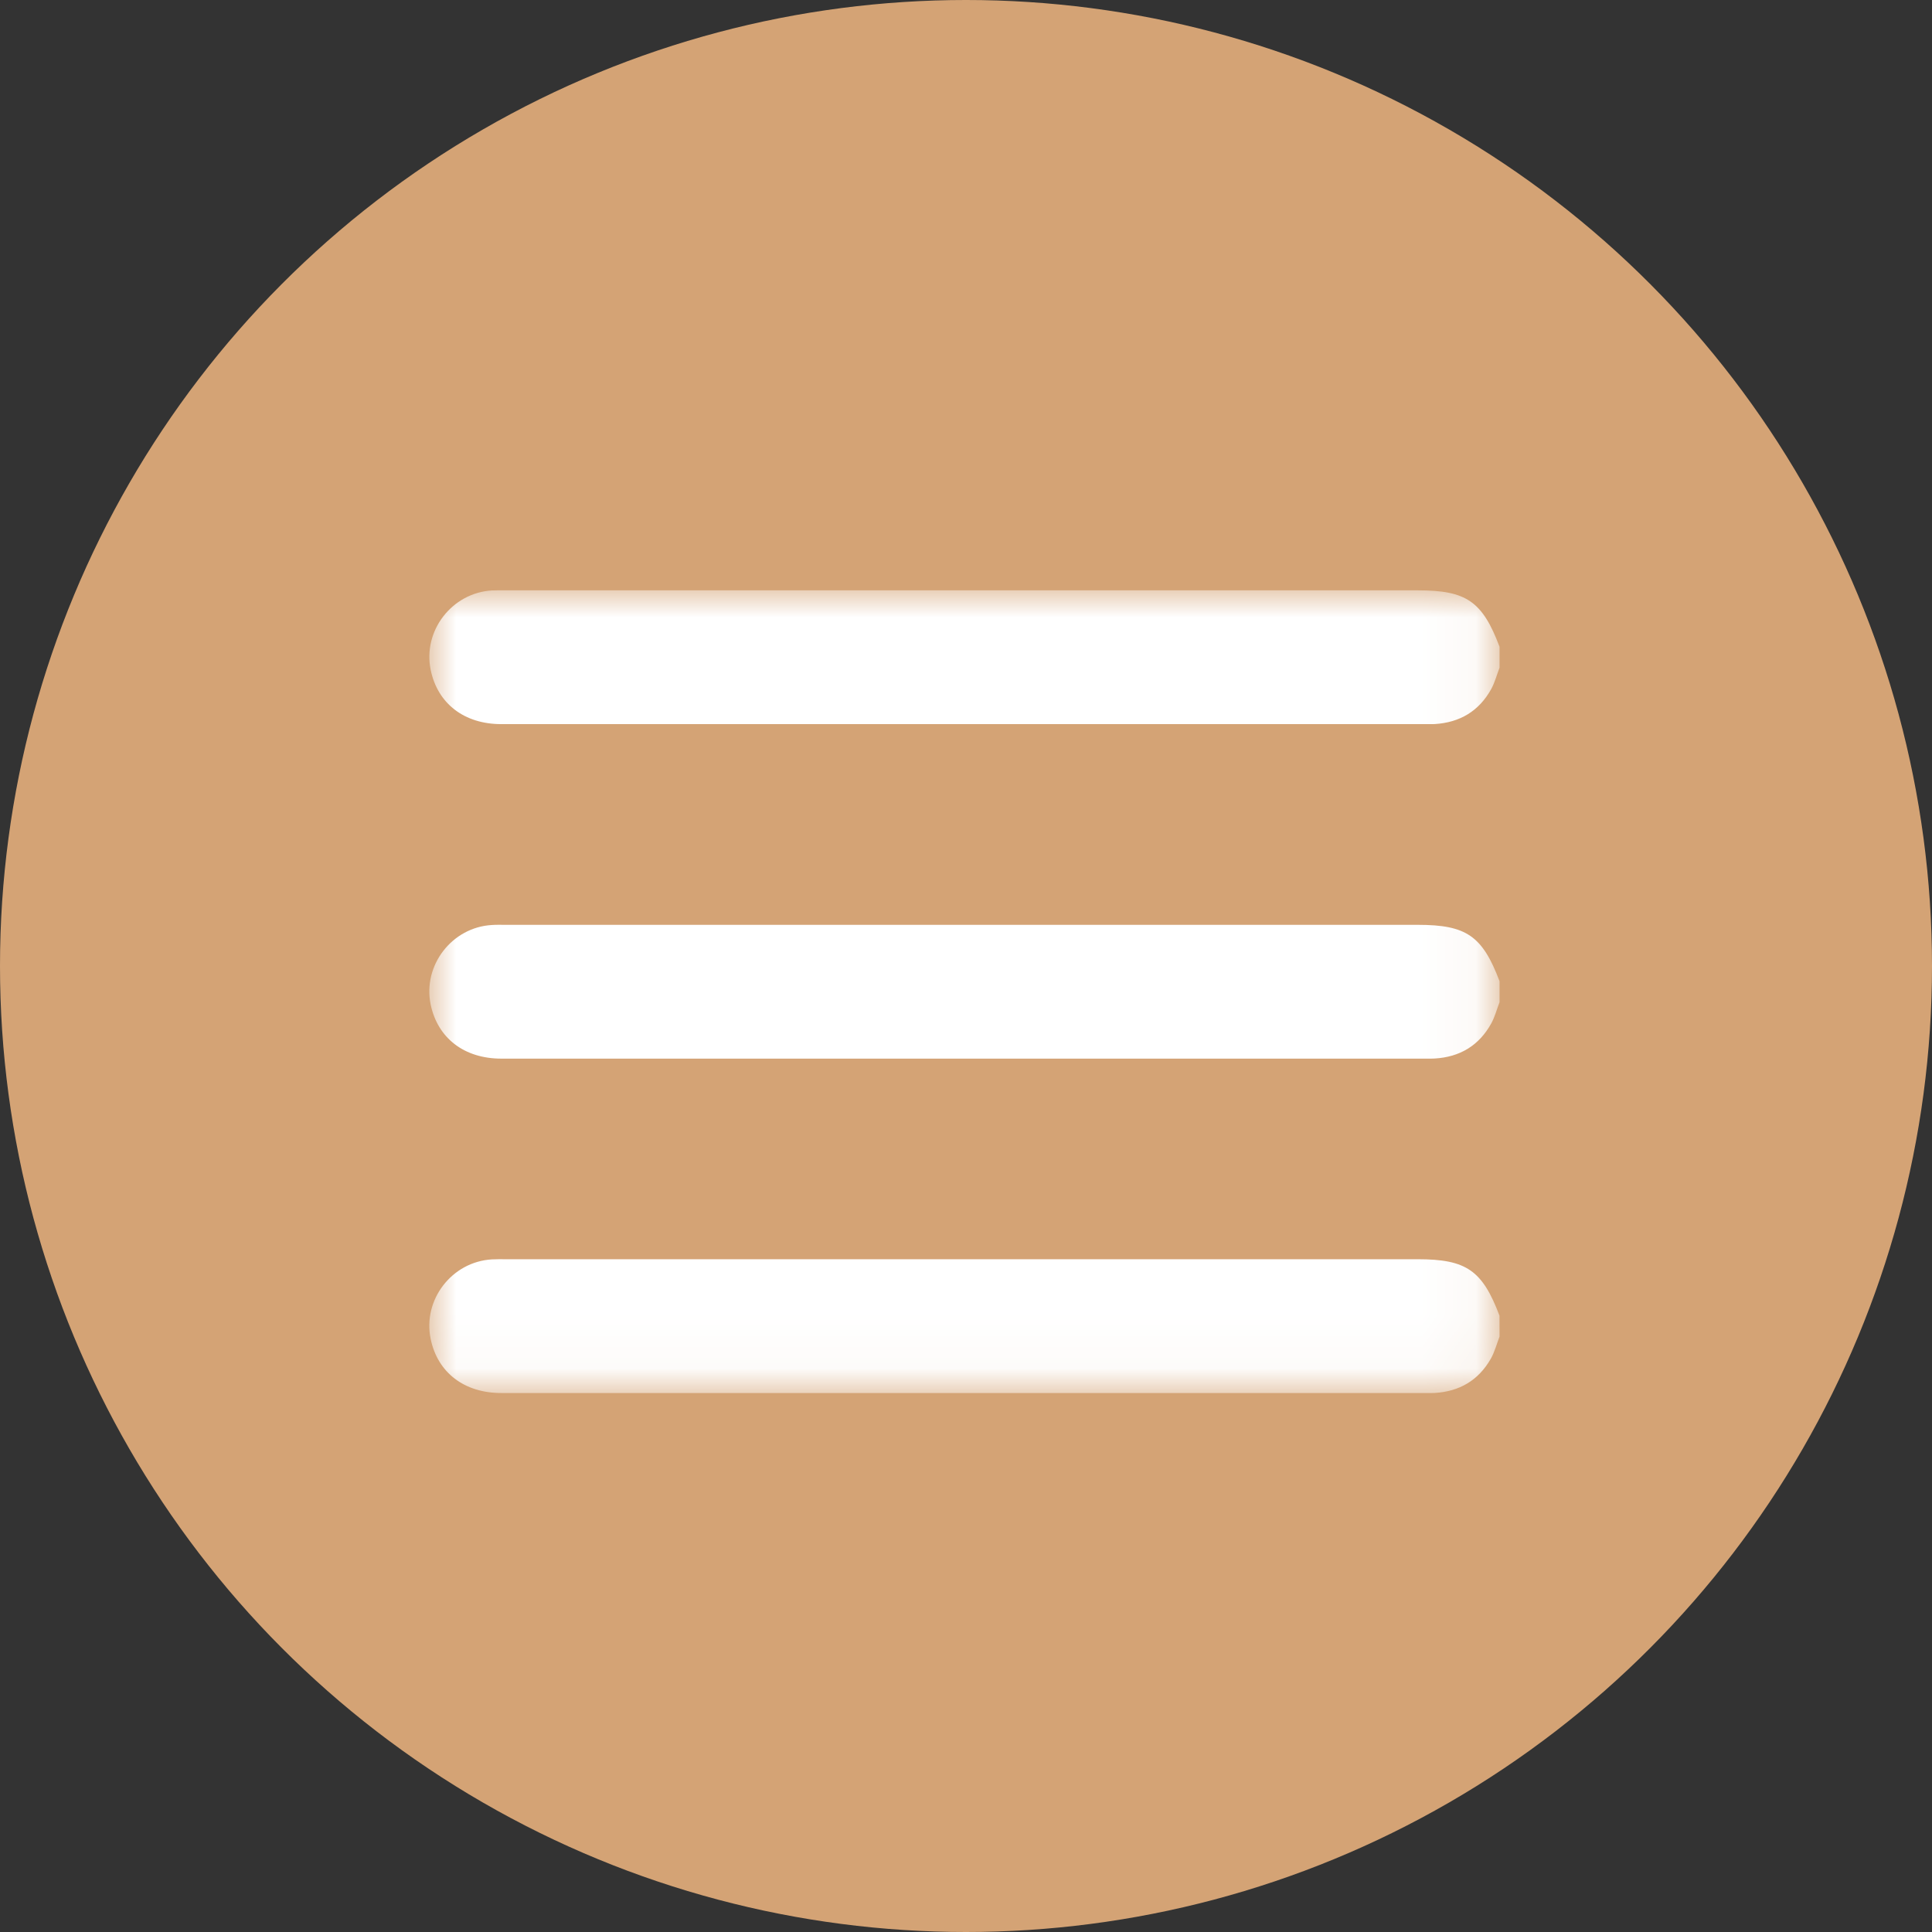 <svg width="36" height="36" viewBox="0 0 36 36" fill="none" xmlns="http://www.w3.org/2000/svg">
<rect x="0" y="0" width="36" height="36" fill="#333333" stroke="none"/>
<circle cx="18" cy="18" r="18" fill="#D4A375"/>
<mask id="mask0_1_15220" style="mask-type:luminance" maskUnits="userSpaceOnUse" x="8" y="11" width="20" height="15">
<path d="M27.943 11H8V25.958H27.943V11Z" fill="white"/>
</mask>
<g mask="url(#mask0_1_15220)">
<path d="M27.942 12.441C27.891 12.573 27.855 12.714 27.788 12.837C27.56 13.251 27.201 13.464 26.732 13.492C26.686 13.494 26.641 13.493 26.595 13.493C20.843 13.493 15.093 13.493 9.341 13.493C8.652 13.493 8.156 13.112 8.026 12.487C7.873 11.757 8.419 11.046 9.167 11.002C9.251 10.998 9.336 11 9.42 11C15.087 11 20.754 11 26.42 11C27.325 11 27.623 11.206 27.942 12.052V12.441Z" fill="white"/>
</g>
<mask id="mask1_1_15220" style="mask-type:luminance" maskUnits="userSpaceOnUse" x="8" y="11" width="20" height="15">
<path d="M27.943 11H8V25.958H27.943V11Z" fill="white"/>
</mask>
<g mask="url(#mask1_1_15220)">
<path d="M27.942 18.674C27.891 18.806 27.855 18.947 27.788 19.069C27.56 19.483 27.201 19.697 26.732 19.724C26.686 19.727 26.64 19.726 26.595 19.726C20.844 19.726 15.092 19.726 9.341 19.726C8.651 19.726 8.156 19.345 8.025 18.72C7.873 17.99 8.42 17.278 9.167 17.236C9.251 17.23 9.336 17.233 9.42 17.233C15.087 17.233 20.754 17.233 26.42 17.233C27.324 17.233 27.623 17.439 27.942 18.284C27.942 18.414 27.942 18.544 27.942 18.674Z" fill="white"/>
</g>
<mask id="mask2_1_15220" style="mask-type:luminance" maskUnits="userSpaceOnUse" x="8" y="11" width="20" height="15">
<path d="M27.943 11H8V25.958H27.943V11Z" fill="white"/>
</mask>
<g mask="url(#mask2_1_15220)">
<path d="M27.942 24.905C27.889 25.043 27.851 25.191 27.779 25.318C27.549 25.722 27.193 25.929 26.731 25.956C26.685 25.959 26.64 25.957 26.594 25.957C20.843 25.957 15.092 25.957 9.341 25.957C8.651 25.957 8.155 25.577 8.025 24.951C7.872 24.221 8.419 23.51 9.166 23.467C9.251 23.462 9.335 23.464 9.419 23.464C15.086 23.464 20.753 23.464 26.419 23.464C27.323 23.464 27.622 23.671 27.941 24.516L27.942 24.905Z" fill="white"/>
</g>
</svg>
